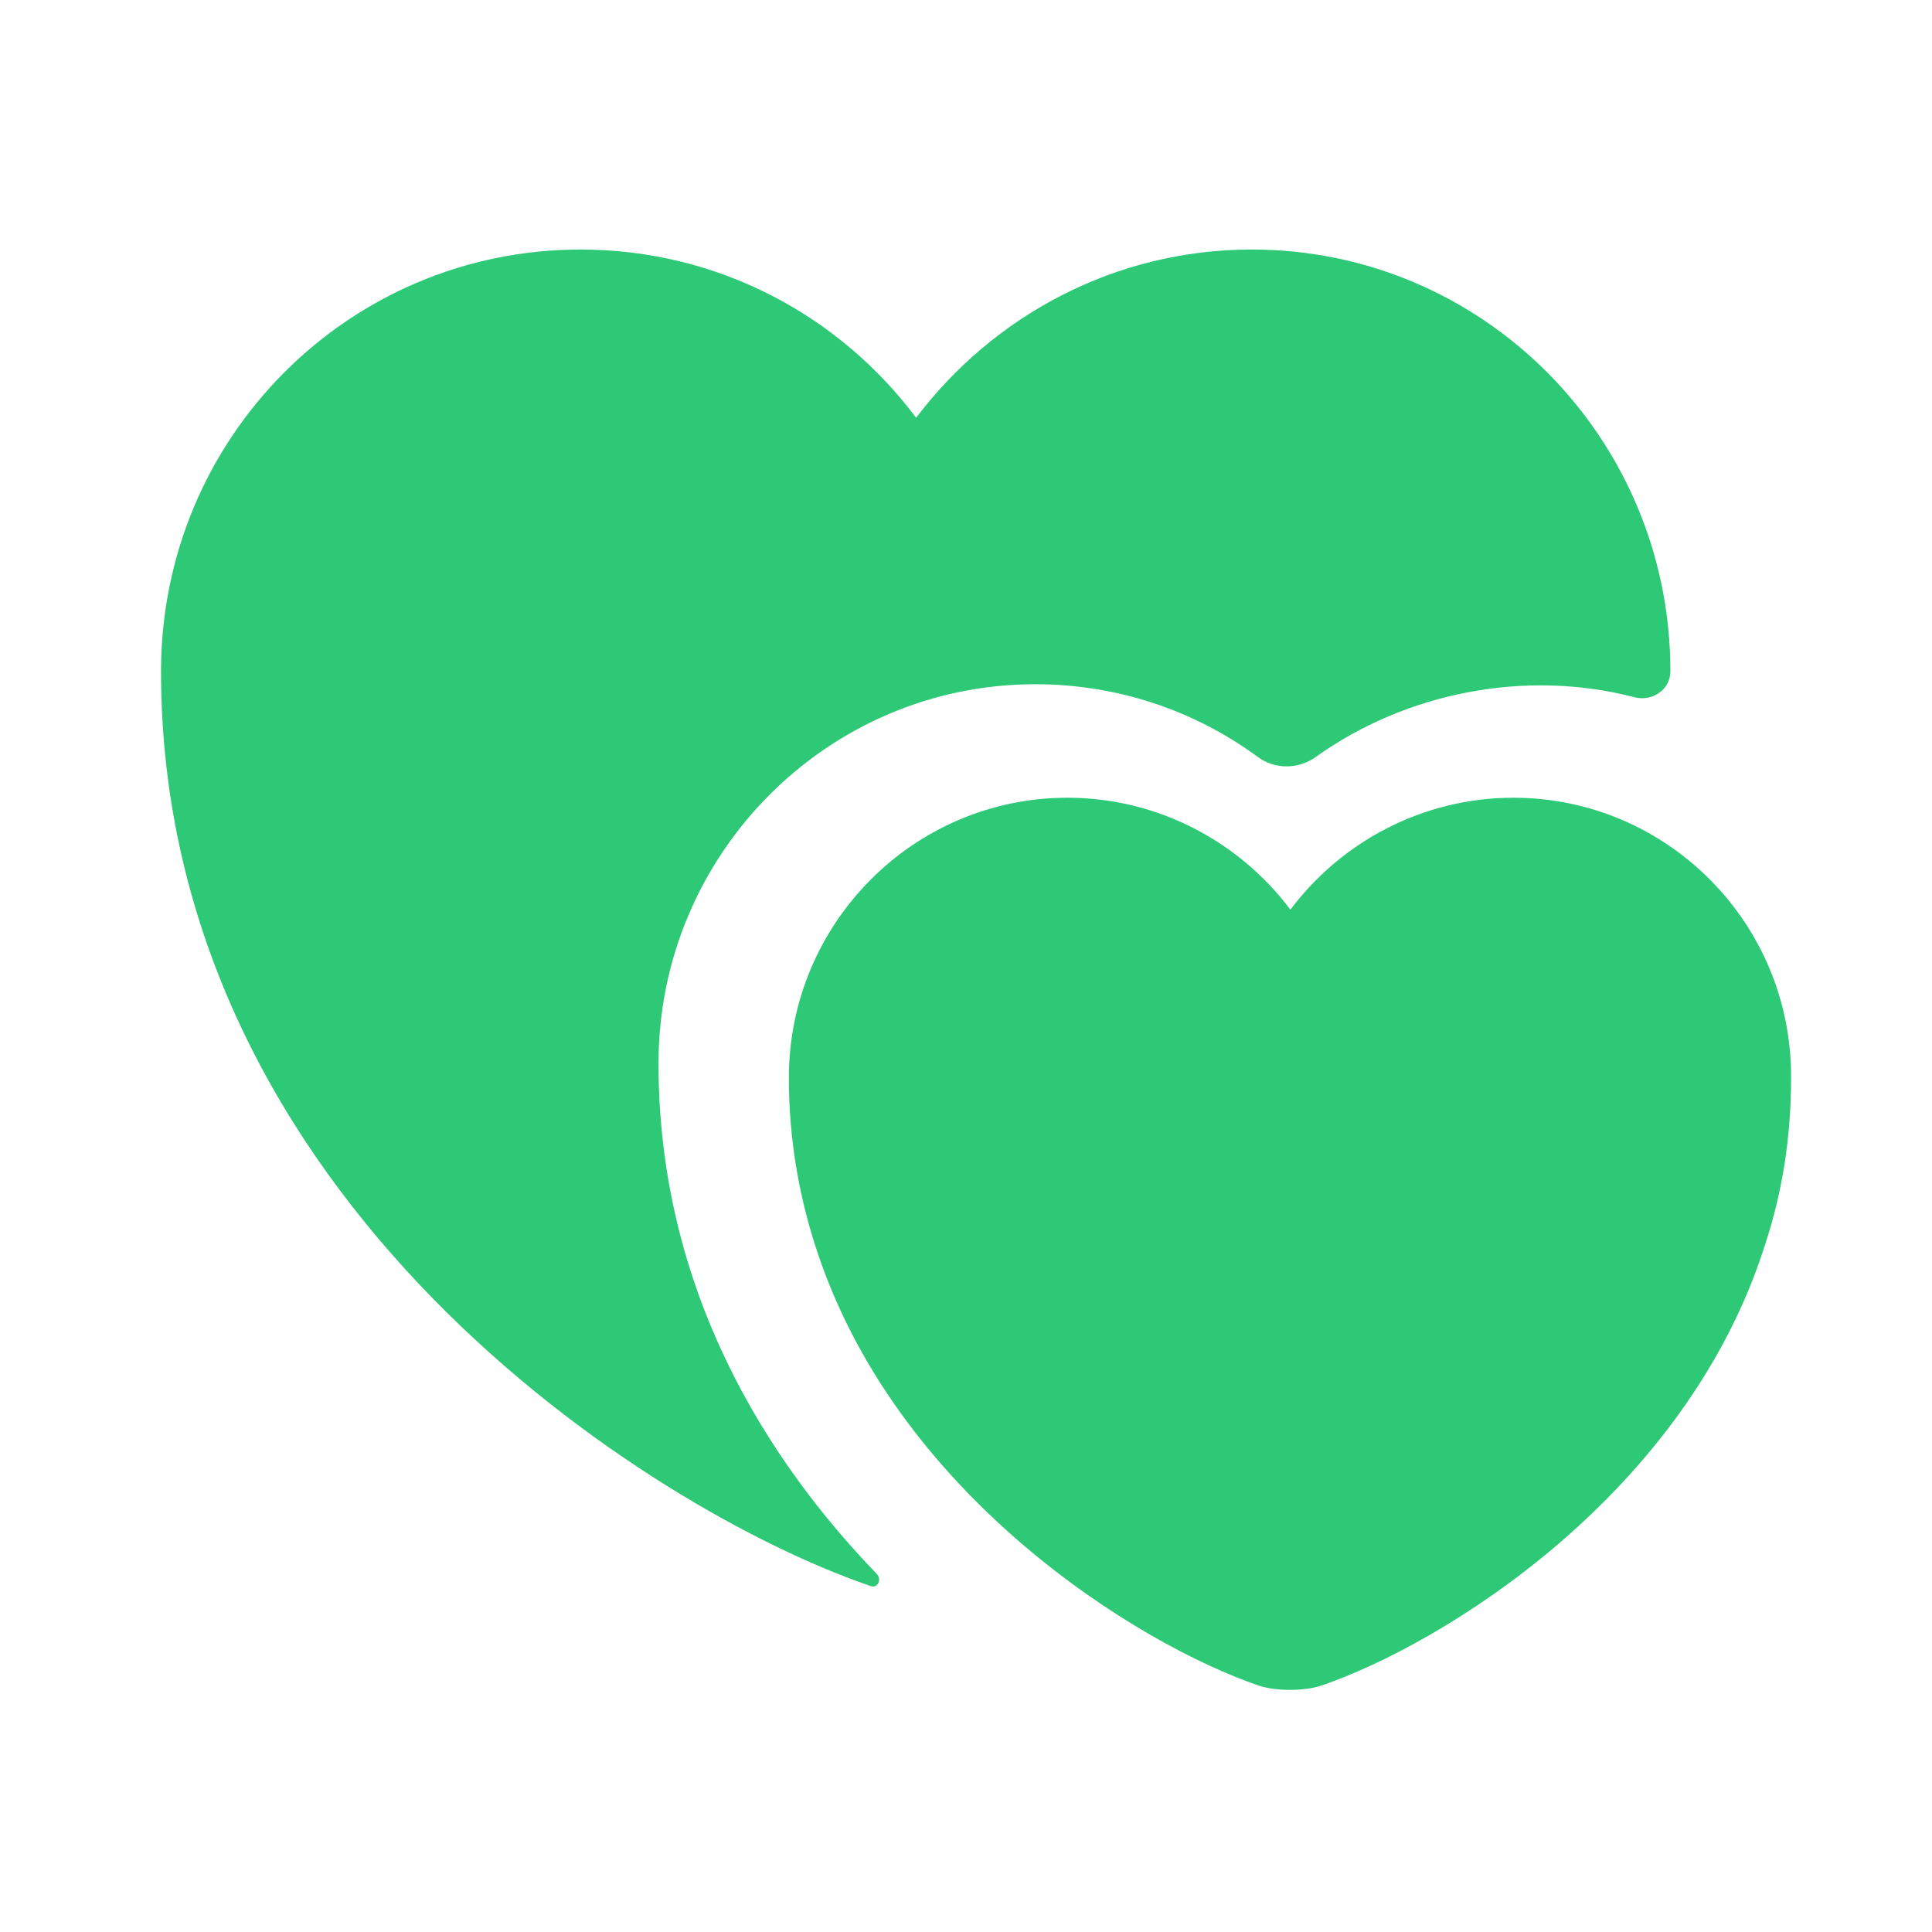 <?xml version="1.0" encoding="UTF-8"?> <svg xmlns="http://www.w3.org/2000/svg" width="32" height="32" viewBox="0 0 32 32" fill="none"><path d="M25.066 13.213C23.56 13.213 22.213 13.947 21.373 15.067C20.533 13.947 19.186 13.213 17.68 13.213C15.133 13.213 13.066 15.293 13.066 17.853C13.066 18.84 13.226 19.76 13.493 20.6C14.8 24.747 18.853 27.24 20.853 27.92C21.133 28.013 21.6 28.013 21.88 27.92C23.88 27.24 27.933 24.76 29.24 20.6C29.52 19.747 29.666 18.84 29.666 17.853C29.68 15.293 27.613 13.213 25.066 13.213Z" fill="#2EC976"></path><path d="M27.667 11.12C27.667 11.427 27.36 11.627 27.067 11.547C25.267 11.08 23.294 11.467 21.8 12.533C21.507 12.747 21.107 12.747 20.827 12.533C19.774 11.76 18.494 11.333 17.147 11.333C13.707 11.333 10.907 14.147 10.907 17.613C10.907 21.373 12.707 24.187 14.52 26.067C14.614 26.16 14.534 26.32 14.414 26.267C10.774 25.027 2.667 19.88 2.667 11.12C2.667 7.253 5.774 4.133 9.614 4.133C11.894 4.133 13.907 5.227 15.174 6.92C16.454 5.227 18.467 4.133 20.734 4.133C24.56 4.133 27.667 7.253 27.667 11.12Z" fill="#2EC976"></path></svg> 